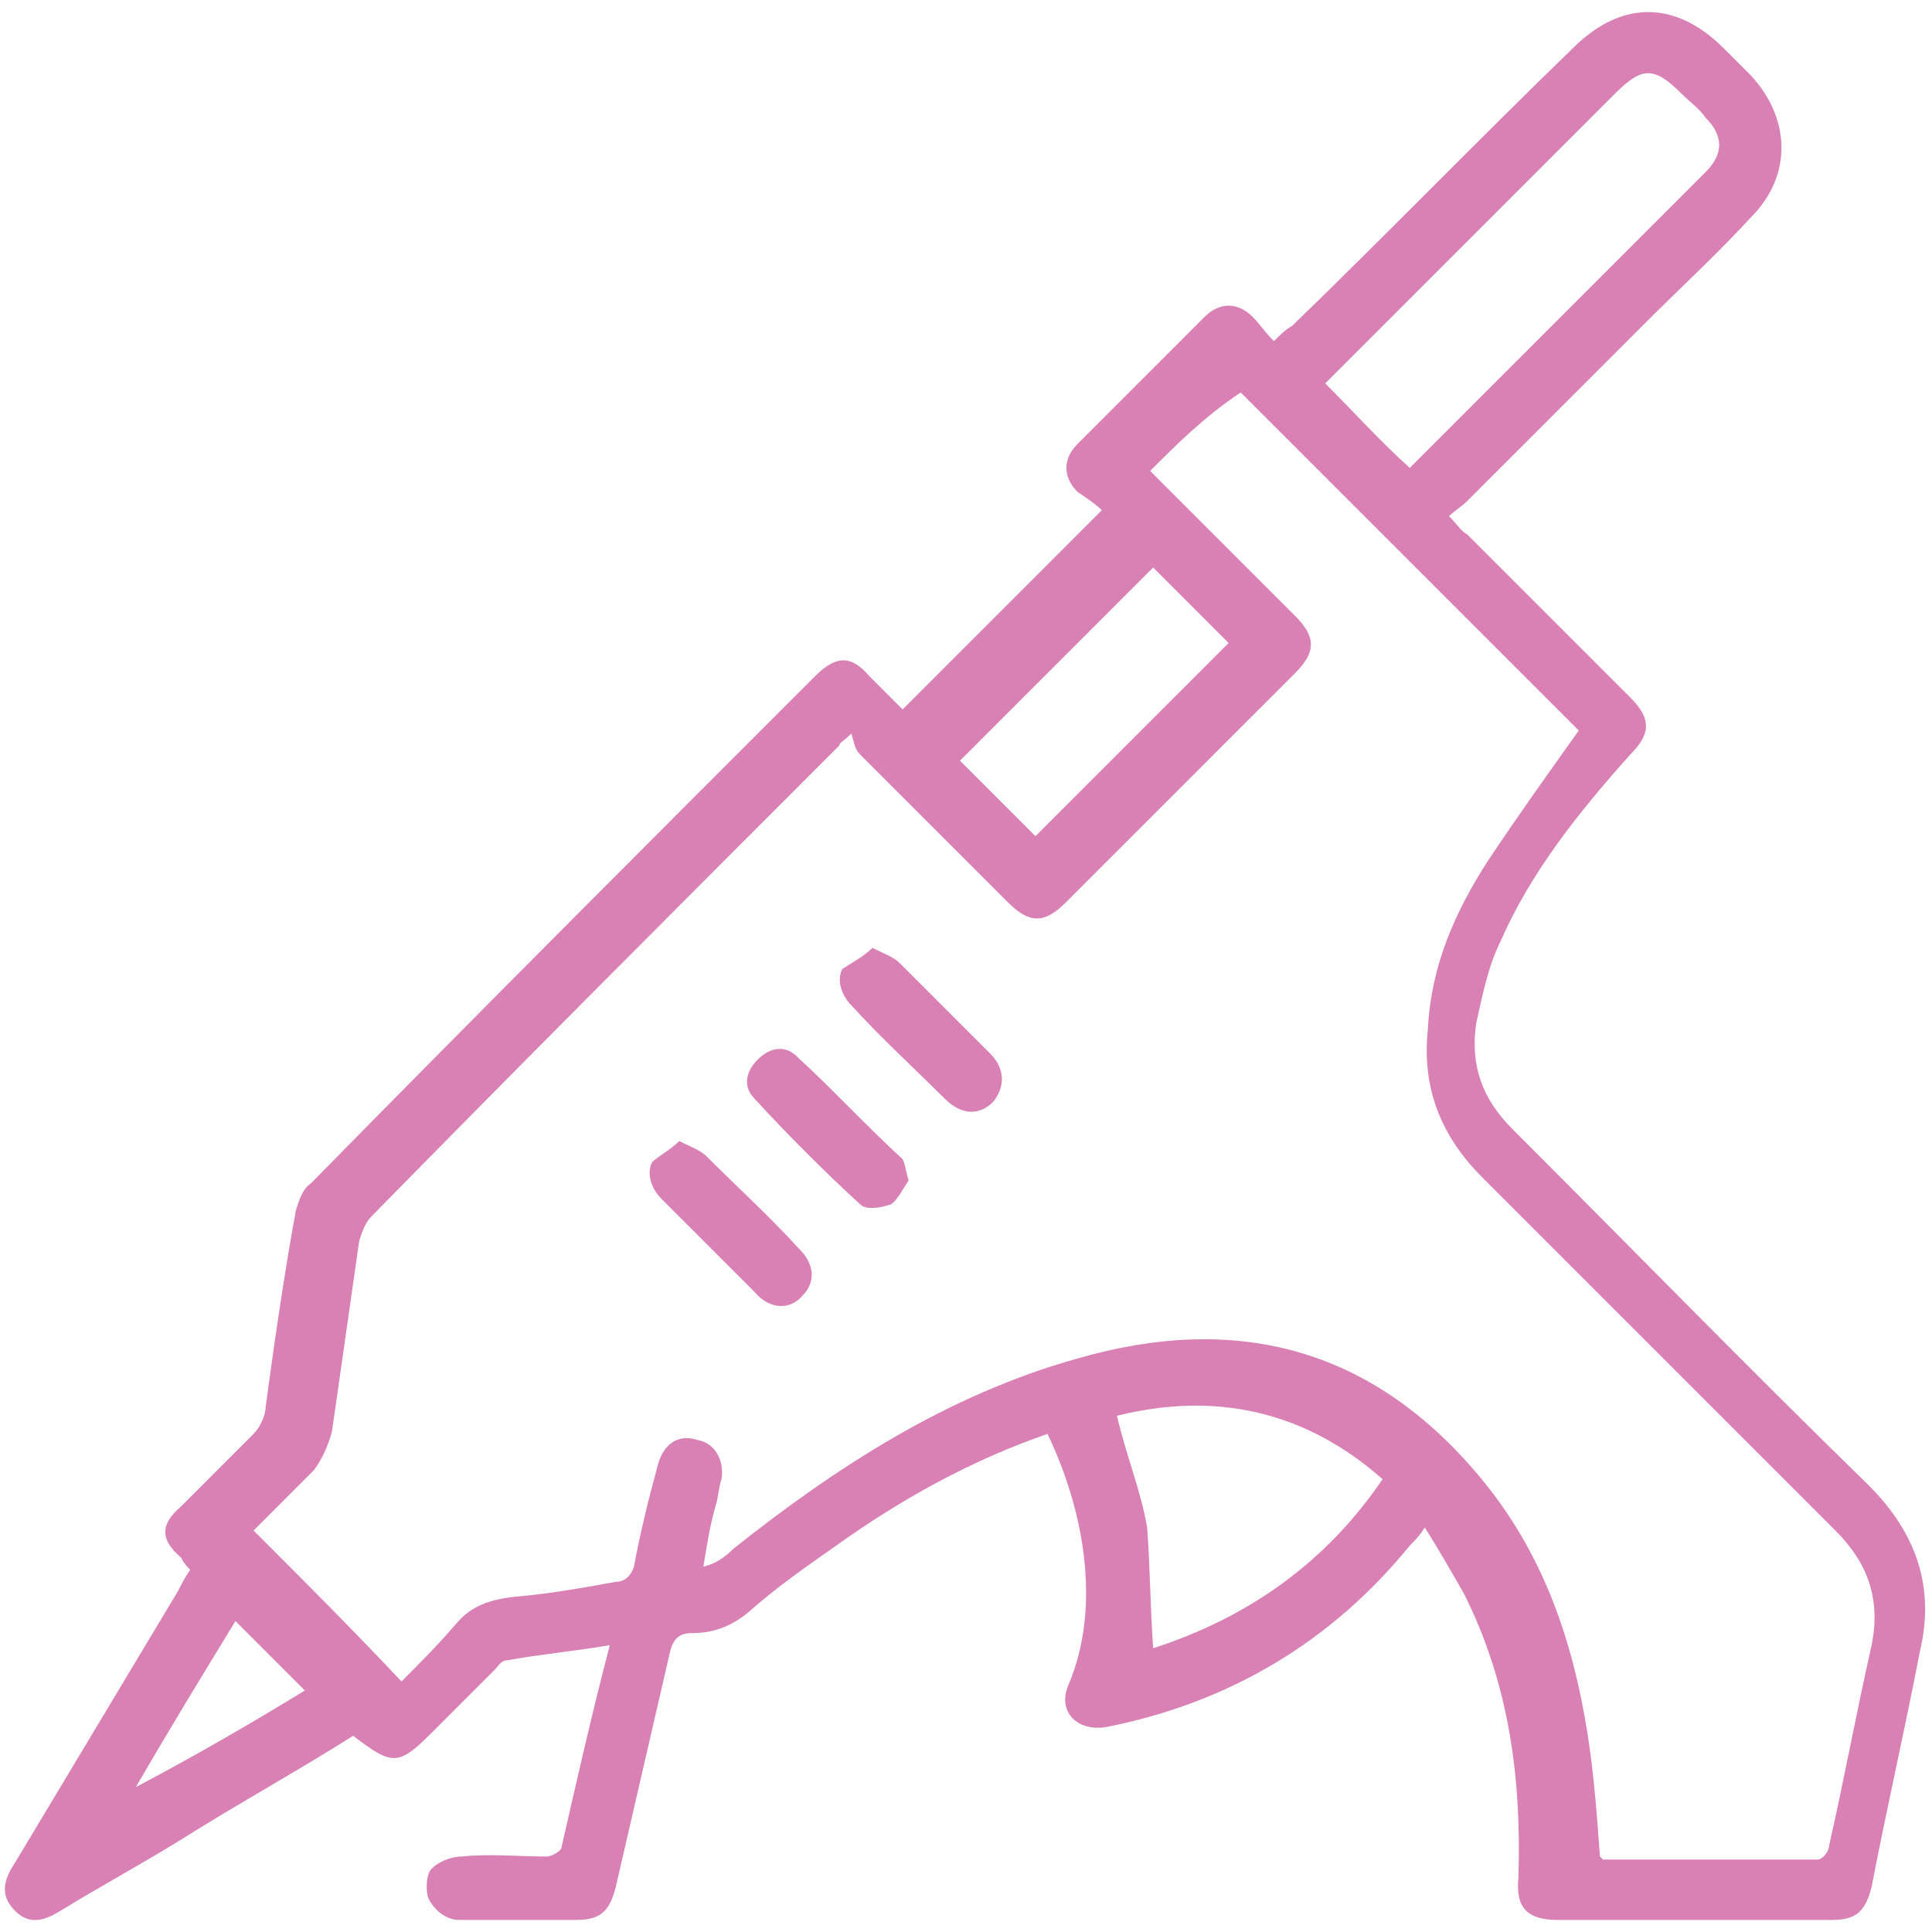 <?xml version="1.0" encoding="utf-8"?>
<!-- Generator: Adobe Illustrator 26.0.3, SVG Export Plug-In . SVG Version: 6.00 Build 0)  -->
<svg version="1.1" id="Layer_1" xmlns="http://www.w3.org/2000/svg" xmlns:xlink="http://www.w3.org/1999/xlink" x="0px" y="0px"
	 viewBox="0 0 64 64" style="enable-background:new 0 0 64 64;" xml:space="preserve">
<style type="text/css">
	.st0{fill:#D980B5;}
</style>
<g>
	<path class="st0" d="M34.7,47.5c-2.6,0.9-4.9,2.2-7,3.7c-1,0.7-2,1.4-2.9,2.2c-0.6,0.5-1.2,0.7-1.9,0.7c-0.4,0-0.6,0.2-0.7,0.6
		c-0.6,2.6-1.2,5.2-1.8,7.8c-0.2,0.8-0.5,1.1-1.3,1.1c-1.3,0-2.6,0-3.9,0c-0.4,0-0.8-0.3-1-0.7c-0.1-0.2-0.1-0.8,0.1-1
		c0.2-0.2,0.6-0.4,1-0.4c0.9-0.1,1.9,0,2.8,0c0.2,0,0.5-0.2,0.5-0.3c0.5-2.2,1-4.4,1.6-6.7c-1.2,0.2-2.3,0.3-3.4,0.5
		c-0.2,0-0.3,0.2-0.4,0.3c-0.7,0.7-1.4,1.4-2.1,2.1c-1.1,1.1-1.3,1.1-2.6,0.1c-1.9,1.2-3.9,2.3-5.8,3.5c-1.3,0.8-2.6,1.5-3.9,2.3
		c-0.5,0.3-1,0.5-1.5,0s-0.4-1,0-1.6c1.8-3,3.6-6,5.4-9C6,52.5,6.1,52.3,6.3,52c-0.1-0.1-0.2-0.2-0.3-0.4c-0.7-0.6-0.7-1.1,0-1.7
		c0.8-0.8,1.6-1.6,2.4-2.4c0.2-0.2,0.4-0.6,0.4-0.9c0.3-2.2,0.6-4.3,1-6.5c0.1-0.3,0.2-0.7,0.5-0.9C15.8,33.6,21.4,28,27,22.4
		c0.7-0.7,1.2-0.7,1.8,0c0.4,0.4,0.8,0.8,1.1,1.1c2.2-2.2,4.4-4.4,6.6-6.6c-0.2-0.2-0.5-0.4-0.8-0.6c-0.5-0.5-0.5-1.1,0-1.6
		c1.4-1.4,2.8-2.8,4.2-4.2c0.5-0.5,1.1-0.5,1.6,0c0.2,0.2,0.4,0.5,0.7,0.8c0.2-0.2,0.4-0.4,0.6-0.5C46,7.7,49,4.6,52.1,1.6
		c1.6-1.6,3.4-1.6,5,0c0.3,0.3,0.6,0.6,0.9,0.9c1.3,1.4,1.4,3.3,0,4.7c-1.1,1.2-2.3,2.3-3.5,3.5c-2,2-3.9,3.9-5.9,5.9
		c-0.2,0.2-0.4,0.3-0.6,0.5c0.3,0.3,0.4,0.5,0.6,0.6c1.8,1.8,3.6,3.6,5.4,5.4c0.7,0.7,0.7,1.2,0,1.9c-1.7,1.9-3.3,3.9-4.3,6.2
		c-0.4,0.8-0.6,1.8-0.8,2.7c-0.2,1.4,0.2,2.5,1.2,3.5c3.9,3.9,7.8,7.9,11.8,11.8c1.6,1.6,2.2,3.4,1.7,5.5c-0.5,2.6-1.1,5.2-1.6,7.8
		c-0.2,0.8-0.5,1.1-1.3,1.1c-3,0-6.1,0-9.1,0c-1,0-1.4-0.4-1.3-1.4c0.1-3.3-0.3-6.4-1.8-9.4c-0.4-0.7-0.8-1.4-1.3-2.2
		c-0.2,0.3-0.3,0.4-0.5,0.6c-2.6,3.2-6,5.2-10,6c-1,0.2-1.7-0.5-1.3-1.4C36.5,53.2,35.9,50,34.7,47.5z M38.1,15.6
		c0.1,0.1,0.3,0.3,0.4,0.4c1.5,1.5,2.9,2.9,4.4,4.4c0.7,0.7,0.7,1.2,0,1.9c-2.5,2.5-5.1,5.1-7.6,7.6c-0.7,0.7-1.2,0.7-1.9,0
		c-1.6-1.6-3.3-3.3-4.9-4.9c-0.2-0.2-0.2-0.4-0.3-0.7c-0.3,0.3-0.4,0.3-0.4,0.4c-5.2,5.2-10.4,10.4-15.5,15.6
		c-0.2,0.2-0.3,0.5-0.4,0.8c-0.3,2.1-0.6,4.2-0.9,6.3c-0.1,0.4-0.3,0.9-0.6,1.3c-0.7,0.7-1.4,1.4-2,2c1.7,1.7,3.3,3.3,4.9,5
		c0.6-0.6,1.2-1.2,1.8-1.9c0.5-0.6,1.1-0.8,1.9-0.9c1.2-0.1,2.3-0.3,3.4-0.5c0.3,0,0.5-0.2,0.6-0.5c0.2-1.1,0.5-2.3,0.8-3.4
		c0.2-0.7,0.7-1,1.3-0.8c0.6,0.1,0.9,0.7,0.8,1.3c-0.1,0.3-0.1,0.6-0.2,0.9c-0.2,0.7-0.3,1.4-0.4,2c0.4-0.1,0.7-0.3,1-0.6
		c3.4-2.7,7.1-5.1,11.4-6.3c5.2-1.5,9.7-0.4,13.3,3.9c2.1,2.5,3.1,5.4,3.6,8.6c0.2,1.3,0.3,2.6,0.4,4l0.1,0.1c2.4,0,4.7,0,7.1,0
		c0.2,0,0.4-0.3,0.4-0.5c0.5-2.2,0.9-4.4,1.4-6.6c0.3-1.5-0.1-2.7-1.2-3.8C56.9,46.8,53,42.9,49.1,39c-1.4-1.4-2-3-1.8-4.9
		c0.1-2.1,0.9-3.9,2-5.6c1-1.5,2-2.9,3-4.3c-3.7-3.7-7.5-7.5-11.2-11.2C39.9,13.8,39,14.7,38.1,15.6z M46.7,15.5
		c1.6-1.6,3.2-3.2,4.8-4.8c1.7-1.7,3.3-3.3,5-5c0.6-0.6,0.6-1.2,0-1.8c-0.2-0.3-0.5-0.5-0.8-0.8c-0.9-0.9-1.3-0.9-2.2,0
		c-3.1,3.1-6.1,6.1-9.2,9.2c-0.2,0.2-0.3,0.3-0.4,0.4C44.9,13.7,45.7,14.6,46.7,15.5z M38.2,54.6c3.1-1,5.7-2.8,7.6-5.6
		c-2.6-2.3-5.6-2.9-8.8-2.1c0.3,1.3,0.8,2.5,1,3.7C38.1,51.9,38.1,53.2,38.2,54.6z M38.2,18.8c-2.1,2.1-4.3,4.3-6.4,6.4
		c0.8,0.8,1.7,1.7,2.5,2.5c2.1-2.1,4.3-4.3,6.4-6.4C39.9,20.5,39,19.6,38.2,18.8z M4.5,59.2L4.5,59.2c1.9-1,3.8-2.1,5.6-3.2
		c-0.8-0.8-1.5-1.5-2.3-2.3C6.7,55.5,5.6,57.3,4.5,59.2z"/>
	<path class="st0" d="M28.9,31.4c0.4,0.2,0.7,0.3,0.9,0.5c1,1,2,2,3,3c0.5,0.5,0.5,1.1,0.1,1.6c-0.5,0.5-1.1,0.4-1.6-0.1
		c-1-1-2.1-2-3.1-3.1c-0.3-0.3-0.5-0.8-0.3-1.2C28.2,31.9,28.6,31.7,28.9,31.4z"/>
	<path class="st0" d="M30.1,39.1c-0.2,0.3-0.4,0.7-0.6,0.8c-0.3,0.1-0.8,0.2-1,0c-1.2-1.1-2.4-2.3-3.5-3.5c-0.4-0.4-0.3-0.9,0.1-1.3
		c0.4-0.4,0.9-0.5,1.3-0.1c1.2,1.1,2.3,2.3,3.5,3.4C30,38.6,30,38.8,30.1,39.1z"/>
	<path class="st0" d="M22.5,37.8c0.4,0.2,0.7,0.3,0.9,0.5c1,1,2.1,2,3.1,3.1c0.5,0.5,0.5,1.1,0.1,1.5c-0.4,0.5-1.1,0.5-1.6-0.1
		c-1-1-2-2-3.1-3.1c-0.3-0.3-0.5-0.8-0.3-1.2C21.8,38.3,22.2,38.1,22.5,37.8z"/>
</g>
</svg>
